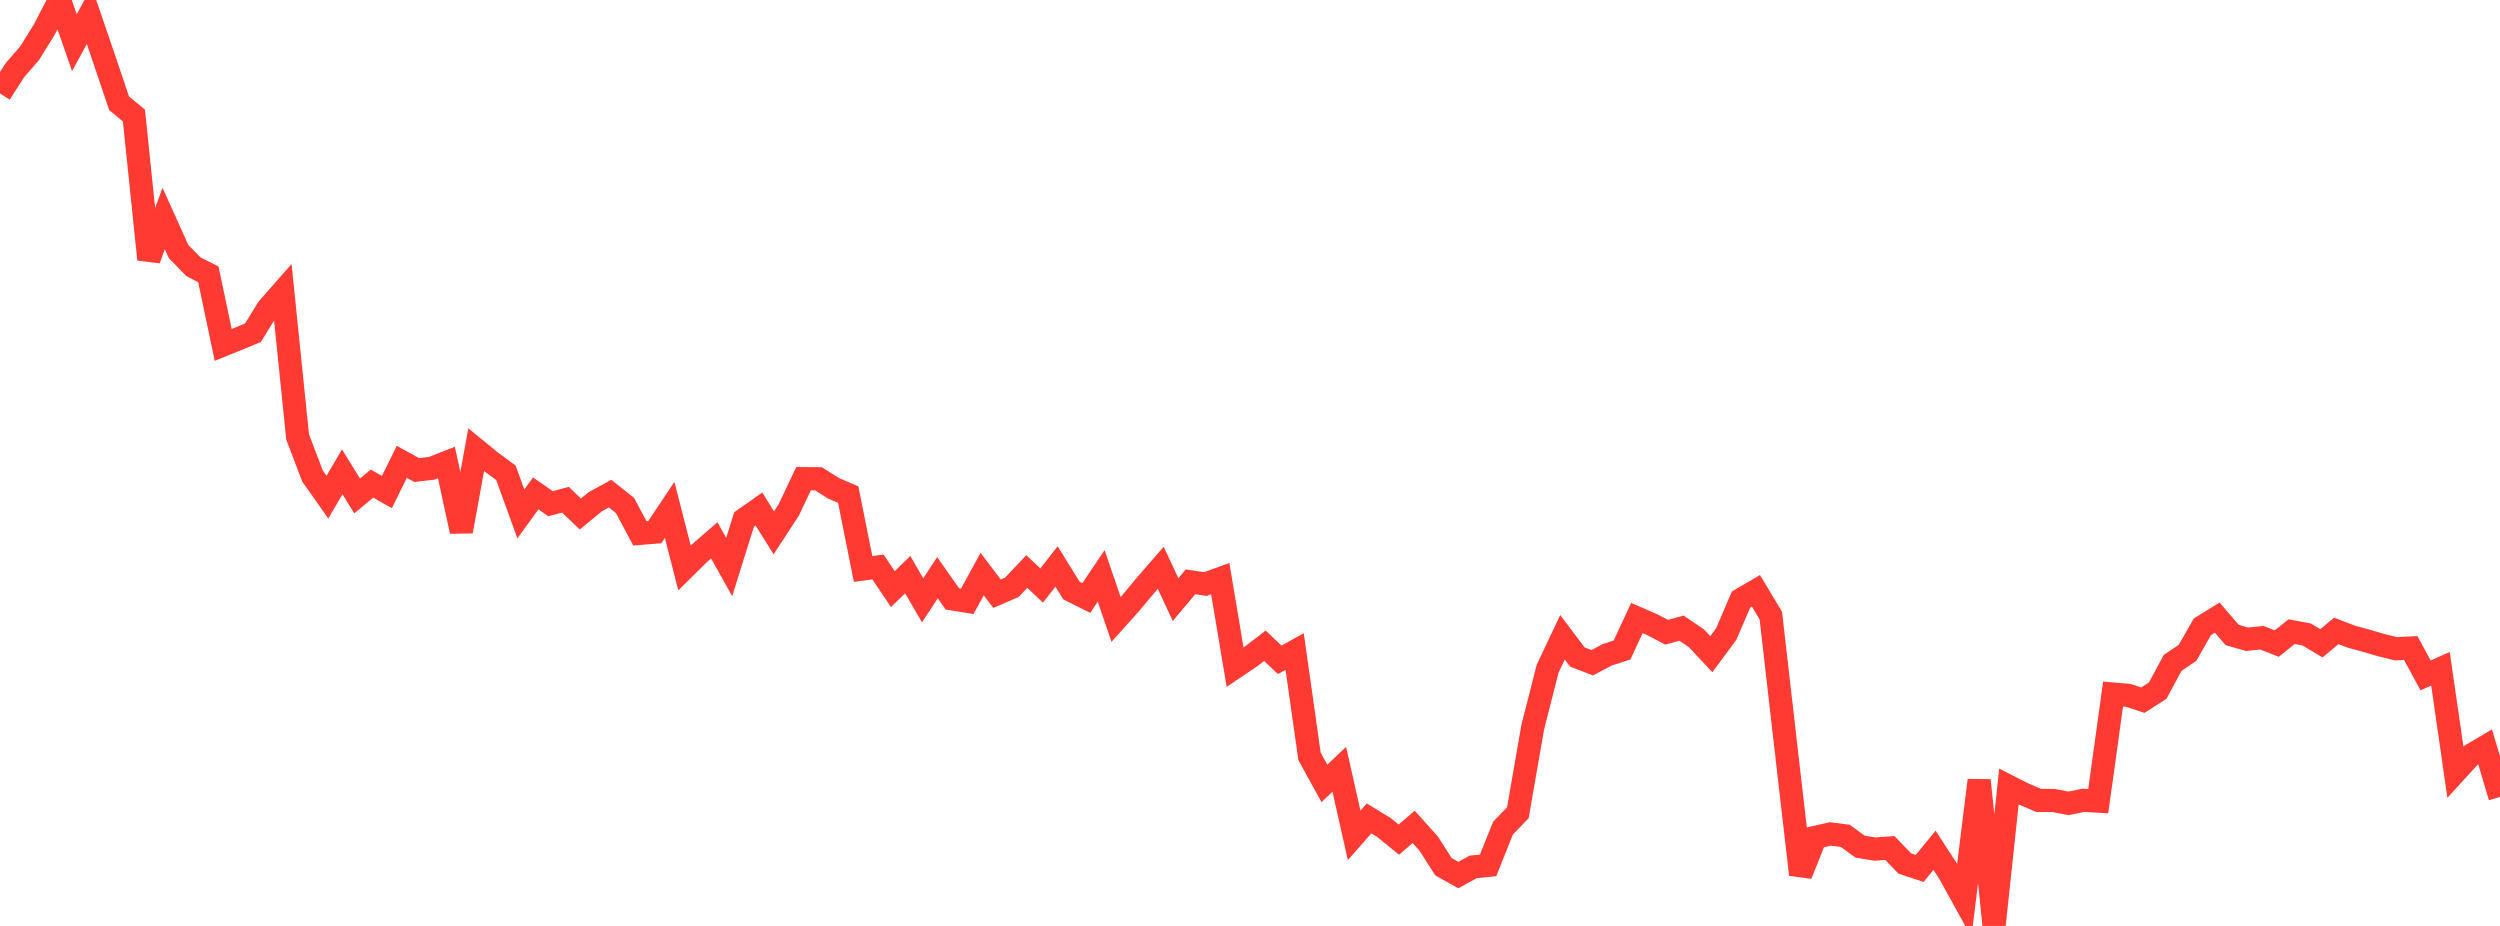 <?xml version="1.0" standalone="no"?>
<!DOCTYPE svg PUBLIC "-//W3C//DTD SVG 1.1//EN" "http://www.w3.org/Graphics/SVG/1.1/DTD/svg11.dtd">

<svg width="135" height="50" viewBox="0 0 135 50" preserveAspectRatio="none" 
  xmlns="http://www.w3.org/2000/svg"
  xmlns:xlink="http://www.w3.org/1999/xlink">


<polyline points="0.0, 5.044 0.804, 3.79 1.607, 2.864 2.411, 1.561 3.214, 0.0 4.018, 2.303 4.821, 0.832 5.625, 3.188 6.429, 5.574 7.232, 6.238 8.036, 14.008 8.839, 11.799 9.643, 13.582 10.446, 14.407 11.25, 14.812 12.054, 18.625 12.857, 18.299 13.661, 17.966 14.464, 16.66 15.268, 15.745 16.071, 23.594 16.875, 25.704 17.679, 26.846 18.482, 25.478 19.286, 26.78 20.089, 26.115 20.893, 26.572 21.696, 24.938 22.5, 25.383 23.304, 25.291 24.107, 24.975 24.911, 28.694 25.714, 24.284 26.518, 24.94 27.321, 25.532 28.125, 27.751 28.929, 26.644 29.732, 27.2 30.536, 26.985 31.339, 27.758 32.143, 27.096 32.946, 26.656 33.75, 27.295 34.554, 28.802 35.357, 28.737 36.161, 27.534 36.964, 30.67 37.768, 29.876 38.571, 29.178 39.375, 30.621 40.179, 28.052 40.982, 27.487 41.786, 28.773 42.589, 27.544 43.393, 25.847 44.196, 25.853 45.0, 26.363 45.804, 26.709 46.607, 30.724 47.411, 30.618 48.214, 31.812 49.018, 31.03 49.821, 32.418 50.625, 31.196 51.429, 32.341 52.232, 32.47 53.036, 31 53.839, 32.06 54.643, 31.712 55.446, 30.862 56.25, 31.618 57.054, 30.59 57.857, 31.889 58.661, 32.291 59.464, 31.1 60.268, 33.449 61.071, 32.554 61.875, 31.587 62.679, 30.66 63.482, 32.38 64.286, 31.419 65.089, 31.539 65.893, 31.244 66.696, 36.03 67.5, 35.489 68.304, 34.872 69.107, 35.631 69.911, 35.182 70.714, 40.844 71.518, 42.305 72.321, 41.542 73.125, 45.11 73.929, 44.194 74.732, 44.685 75.536, 45.34 76.339, 44.651 77.143, 45.547 77.946, 46.802 78.75, 47.253 79.554, 46.812 80.357, 46.732 81.161, 44.722 81.964, 43.887 82.768, 39.266 83.571, 36.112 84.375, 34.414 85.179, 35.48 85.982, 35.788 86.786, 35.362 87.589, 35.102 88.393, 33.374 89.196, 33.721 90.0, 34.14 90.804, 33.92 91.607, 34.466 92.411, 35.326 93.214, 34.24 94.018, 32.372 94.821, 31.903 95.625, 33.243 96.429, 40.264 97.232, 47.225 98.036, 45.216 98.839, 45.033 99.643, 45.135 100.446, 45.72 101.25, 45.851 102.054, 45.793 102.857, 46.628 103.661, 46.897 104.464, 45.914 105.268, 47.156 106.071, 48.61 106.875, 42.137 107.679, 50.0 108.482, 42.473 109.286, 42.882 110.089, 43.222 110.893, 43.227 111.696, 43.381 112.5, 43.217 113.304, 43.261 114.107, 37.478 114.911, 37.545 115.714, 37.809 116.518, 37.291 117.321, 35.798 118.125, 35.256 118.929, 33.846 119.732, 33.35 120.536, 34.289 121.339, 34.52 122.143, 34.438 122.946, 34.753 123.75, 34.109 124.554, 34.259 125.357, 34.738 126.161, 34.069 126.964, 34.377 127.768, 34.598 128.571, 34.832 129.375, 35.033 130.179, 34.993 130.982, 36.472 131.786, 36.113 132.589, 41.685 133.393, 40.807 134.196, 40.332 135.0, 43.032" fill="none" stroke="#ff3a33" stroke-width="1.25"/>

</svg>